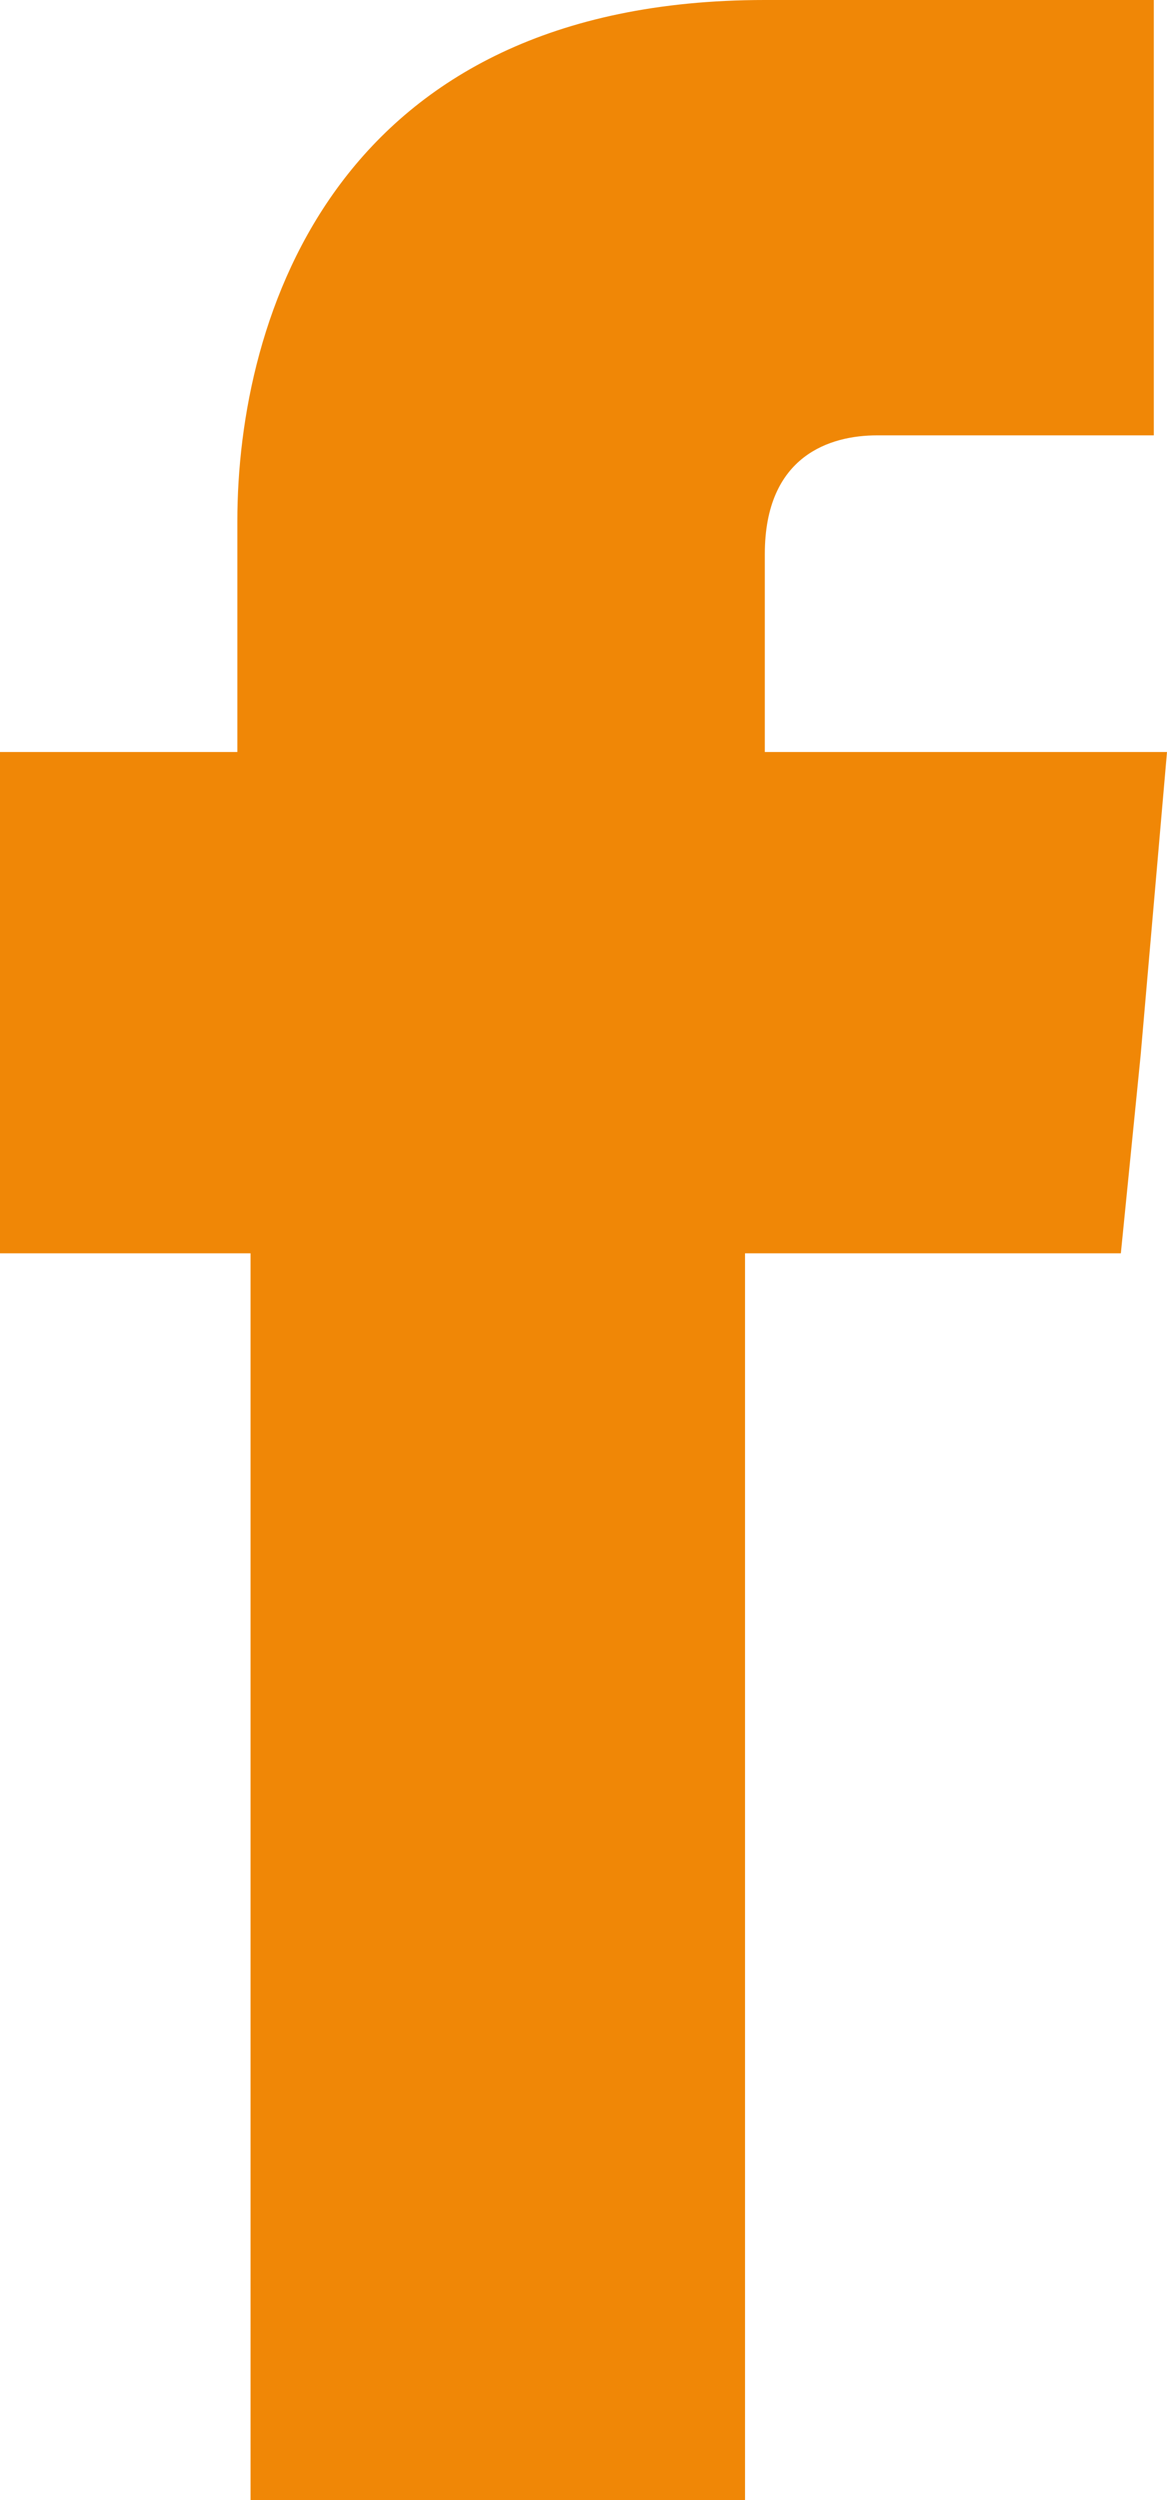 <?xml version="1.0" encoding="utf-8"?>
<!-- Generator: $$$/GeneralStr/196=Adobe Illustrator 27.6.0, SVG Export Plug-In . SVG Version: 6.00 Build 0)  -->
<svg version="1.1" id="Layer_1" xmlns="http://www.w3.org/2000/svg" xmlns:xlink="http://www.w3.org/1999/xlink" x="0px" y="0px"
	 viewBox="0 0 17.7 37.9" style="enable-background:new 0 0 17.7 37.9;" xml:space="preserve">
<style type="text/css">
	.st0{fill-rule:evenodd;clip-rule:evenodd;fill:#F08706;}
</style>
<path class="st0" d="M11.6,11.4v-3c0-1.5,1-1.8,1.7-1.8c0.7,0,4.2,0,4.2,0V0h-5.9c-6.5,0-8,4.8-8,7.9v3.5H0V16v3h3.8
	c0,8.6,0,19,0,19h7.5c0,0,0-10.5,0-19H17l0.3-3l0.4-4.6H11.6z"/>
</svg>
